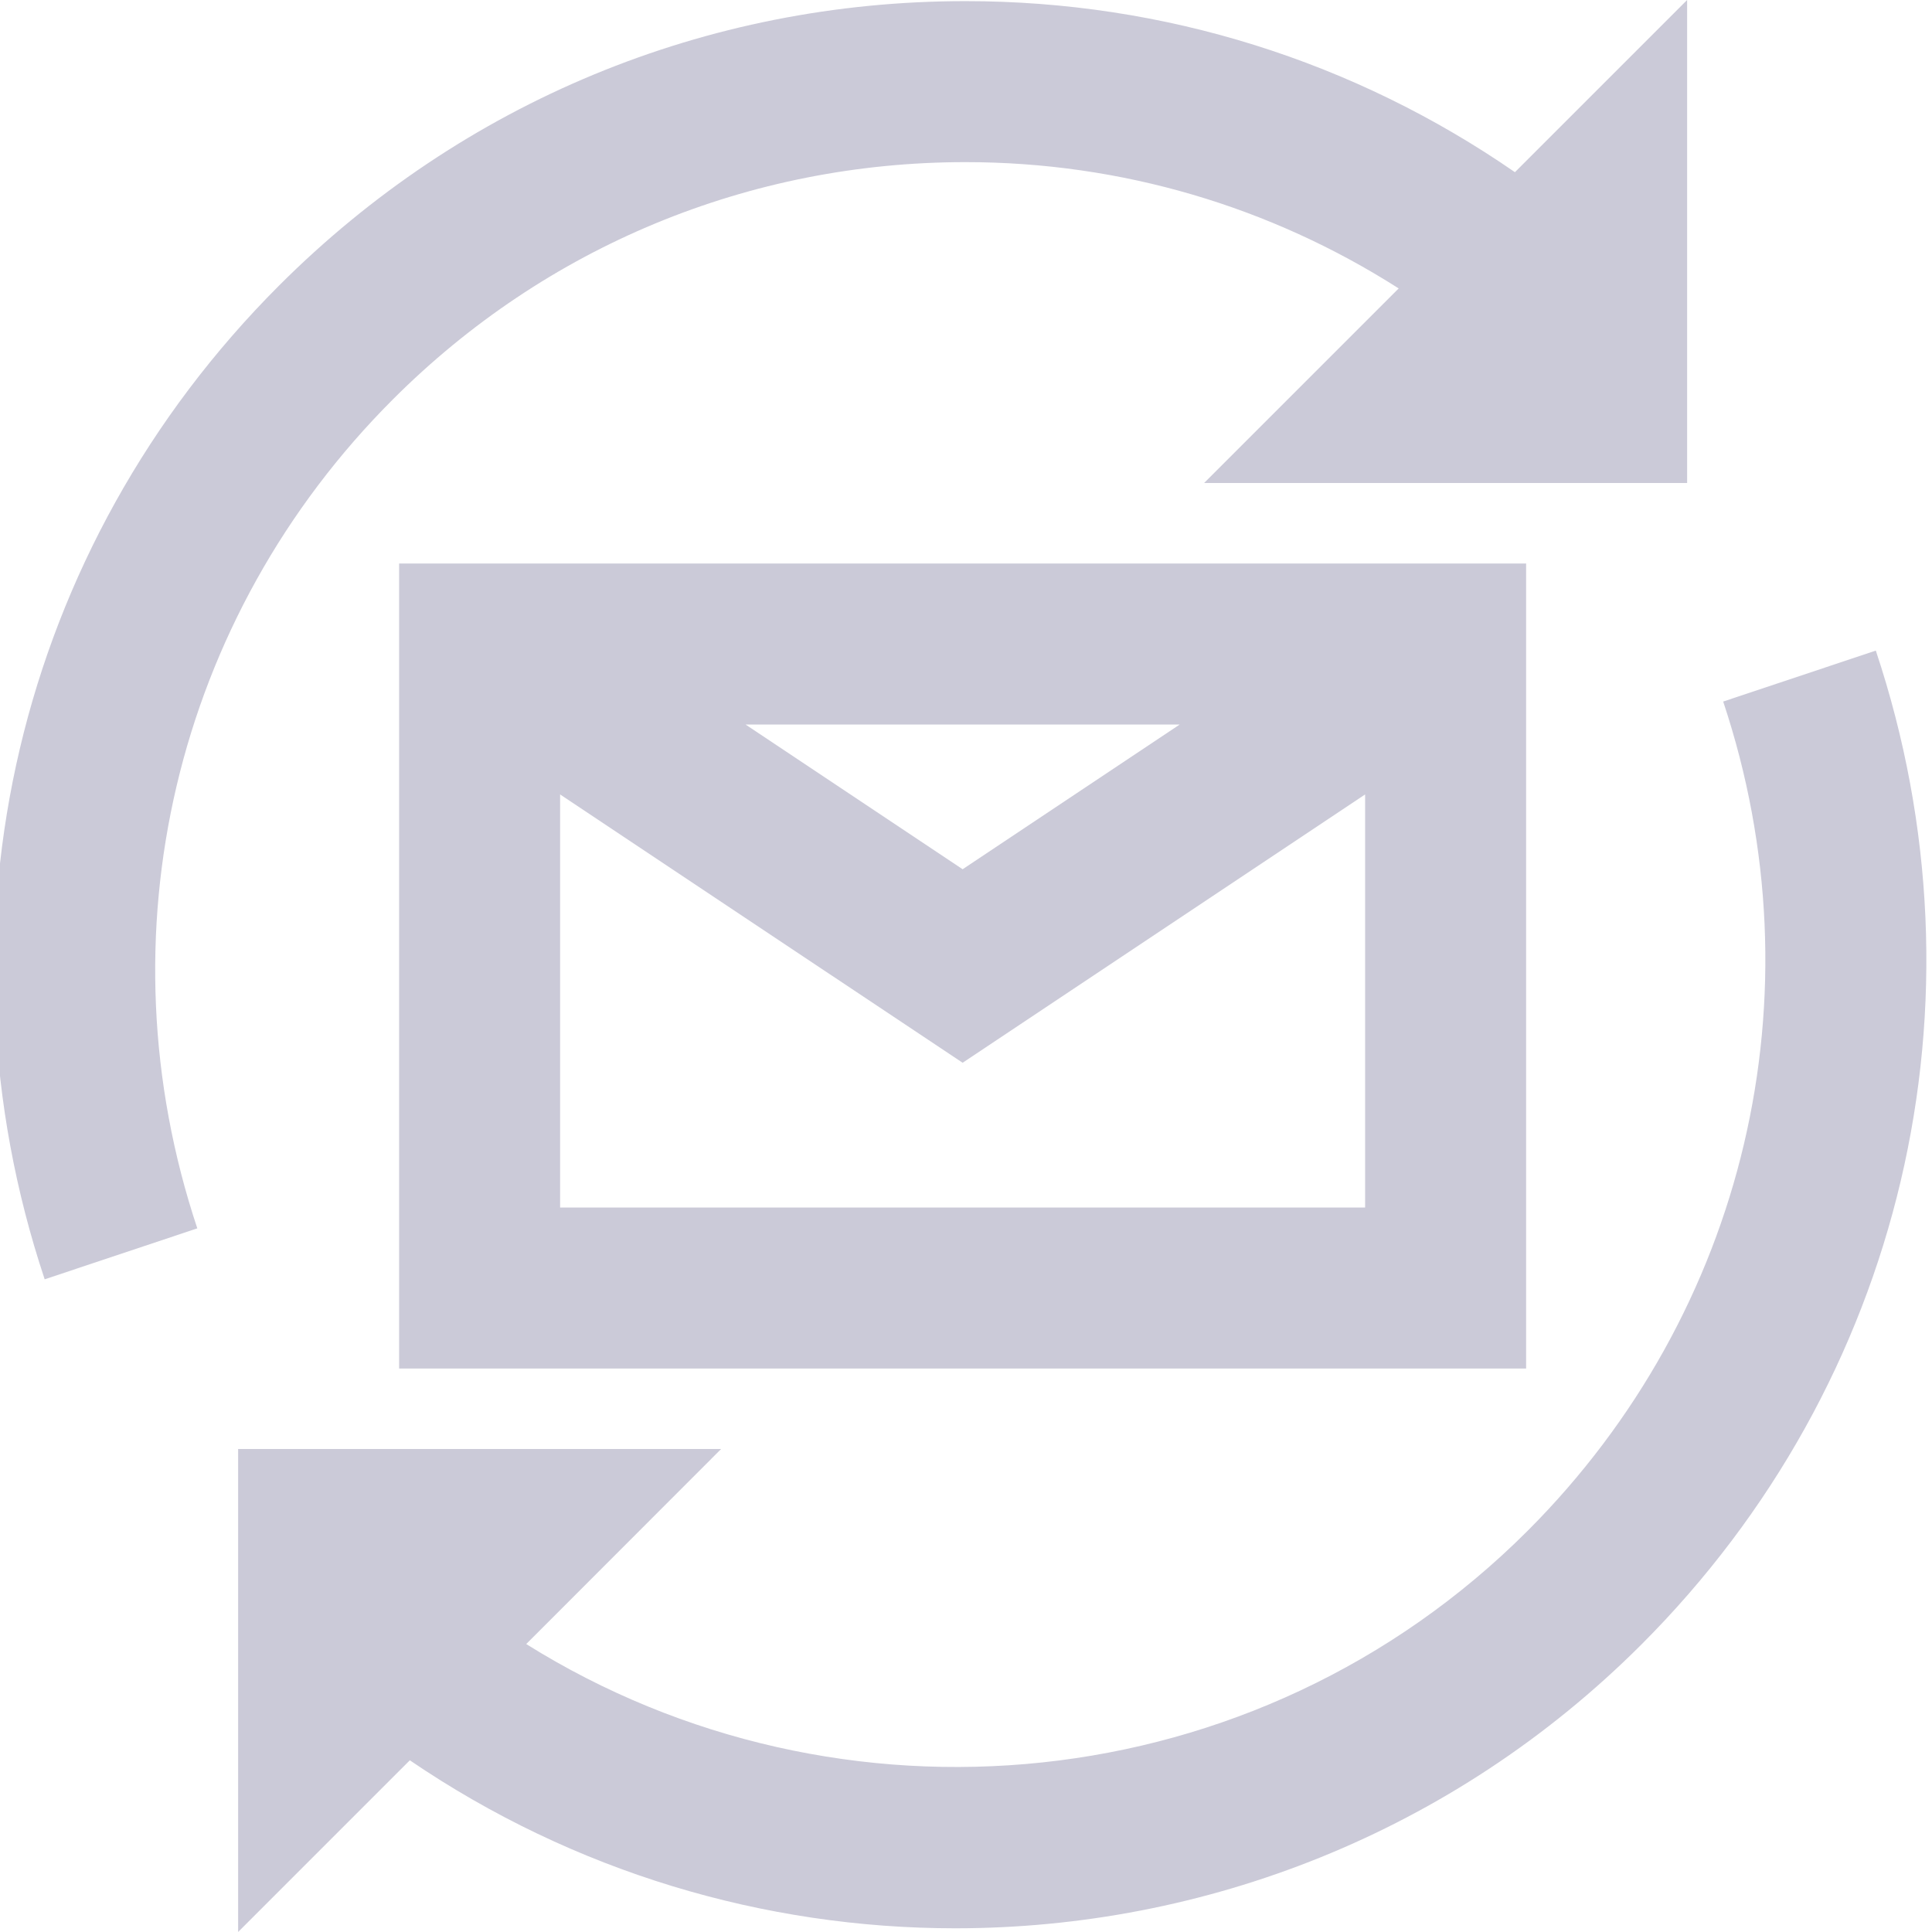 <?xml version="1.0" encoding="utf-8"?>
<!-- Generator: Adobe Illustrator 16.0.0, SVG Export Plug-In . SVG Version: 6.00 Build 0)  -->
<!DOCTYPE svg PUBLIC "-//W3C//DTD SVG 1.1//EN" "http://www.w3.org/Graphics/SVG/1.1/DTD/svg11.dtd">
<svg version="1.1" id="icons" xmlns="http://www.w3.org/2000/svg" xmlns:xlink="http://www.w3.org/1999/xlink" x="0px" y="0px"
	 width="90px" height="90px" viewBox="0 0 24 24" enable-background="new 0 0 24 24" xml:space="preserve">
<g>
	<path fill="#cbcad8" d="M2.451,15.259C1.238,11.619,2.169,7.672,4.882,4.96c1.899-1.899,4.425-2.945,7.109-2.946h0.002
		c1.938,0,3.787,0.552,5.382,1.569L14.958,6h6V0l-2.139,2.139c-1.993-1.377-4.351-2.125-6.826-2.125h-0.002
		c-3.22,0.001-6.246,1.255-8.523,3.532C0.216,6.796-0.9,11.527,0.555,15.892L2.451,15.259z"/>
	<path fill="#cbcad8" d="M18.978,19.015c-3.373,3.372-8.562,3.835-12.441,1.408L8.958,18h-6v6l2.133-2.133
		c2.036,1.387,4.403,2.087,6.775,2.087c3.087,0,6.175-1.176,8.525-3.526c3.251-3.252,4.366-7.983,2.911-12.346l-1.896,0.633
		C22.62,12.355,21.689,16.301,18.978,19.015z"/>
	<path fill="#cbcad8" d="M18.958,7h-14v10h14V7z M14.655,9l-2.697,1.798L9.261,9H14.655z M6.958,15V9.869l5,3.333l5-3.333V15H6.958z
		"/>
</g>
</svg>
